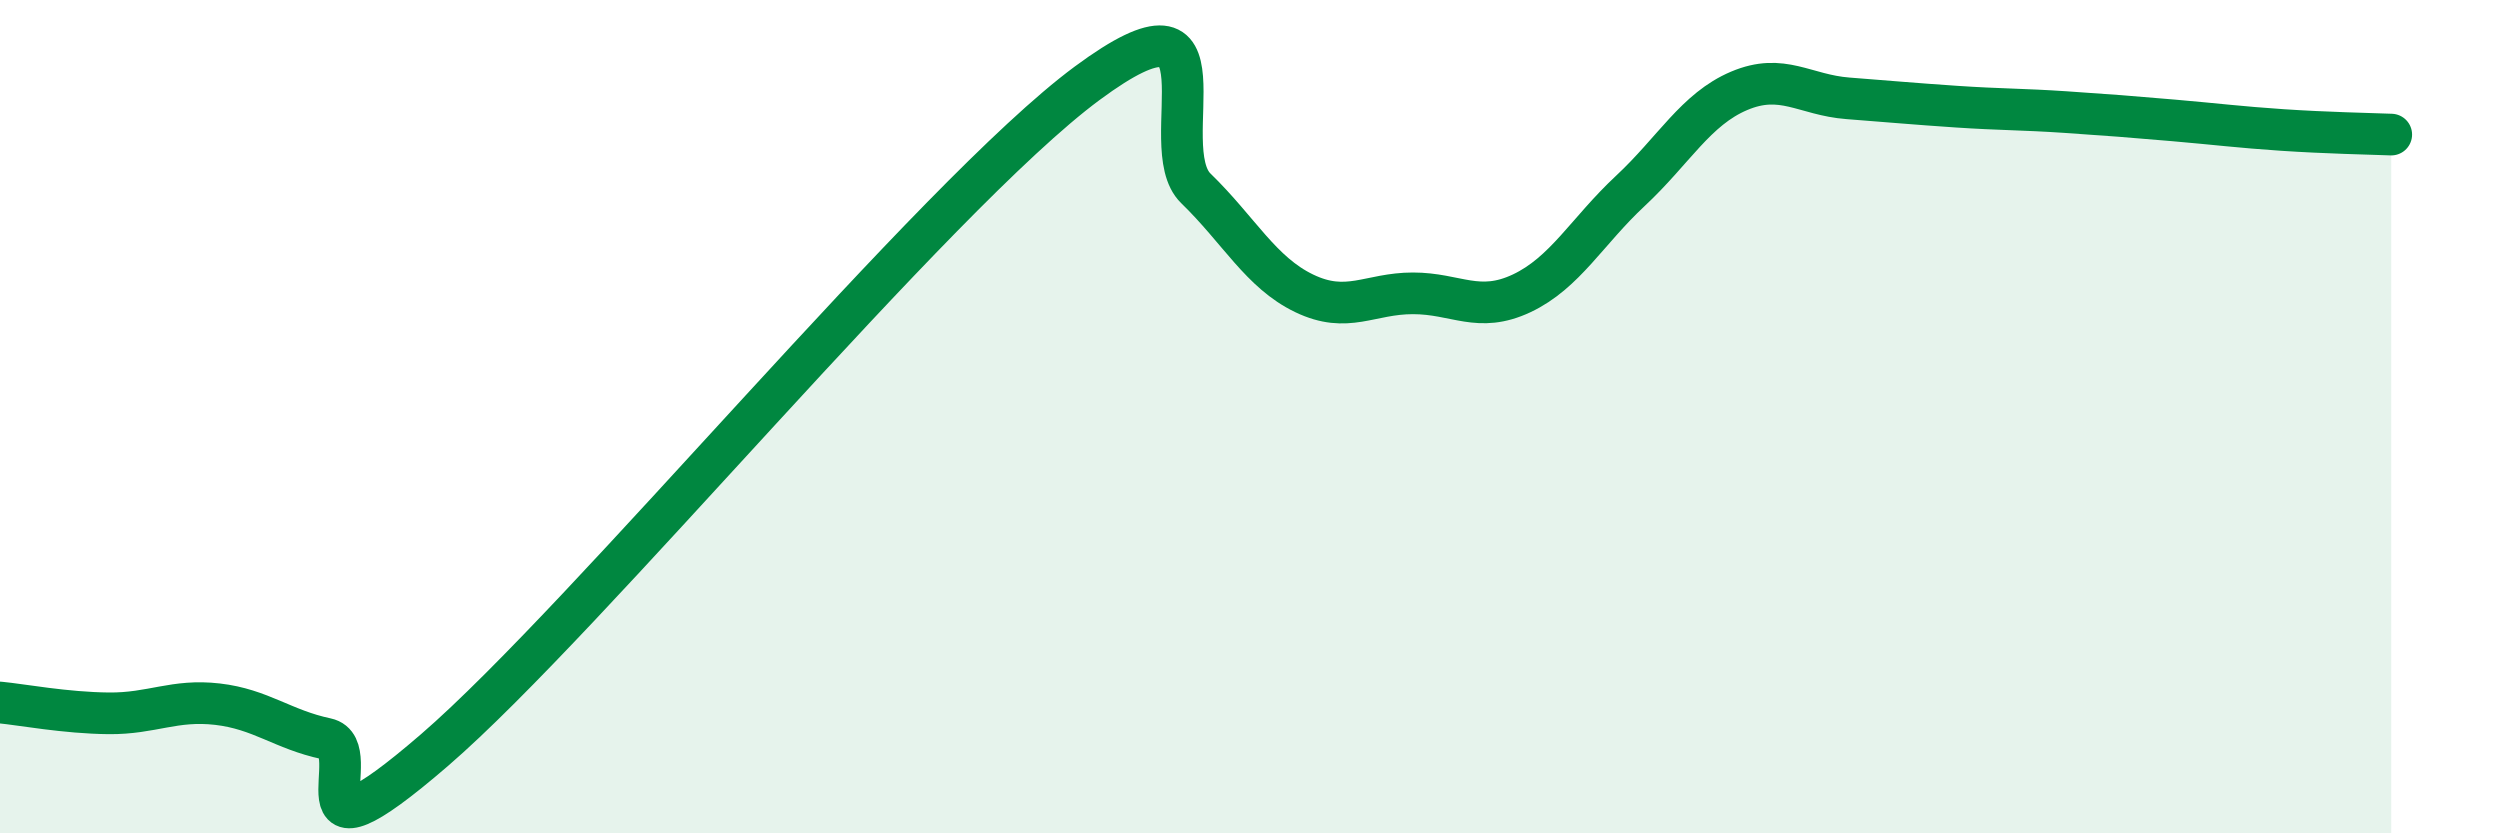 
    <svg width="60" height="20" viewBox="0 0 60 20" xmlns="http://www.w3.org/2000/svg">
      <path
        d="M 0,16.86 C 0.52,16.91 1.57,17.11 2.61,17.12 C 3.65,17.13 4.18,16.78 5.22,16.9 C 6.26,17.02 6.79,17.51 7.83,17.73 C 8.87,17.95 6.78,21.15 10.43,18 C 14.08,14.85 22.44,4.7 26.09,2 C 29.74,-0.7 27.66,3.51 28.7,4.52 C 29.74,5.53 30.26,6.54 31.3,7.04 C 32.34,7.54 32.87,7.04 33.91,7.04 C 34.95,7.04 35.48,7.53 36.52,7.04 C 37.56,6.55 38.09,5.55 39.13,4.58 C 40.17,3.61 40.7,2.62 41.74,2.18 C 42.78,1.74 43.31,2.28 44.35,2.36 C 45.39,2.44 45.92,2.49 46.96,2.56 C 48,2.63 48.53,2.62 49.57,2.69 C 50.61,2.76 51.13,2.8 52.17,2.89 C 53.21,2.98 53.74,3.05 54.78,3.12 C 55.82,3.19 56.87,3.21 57.39,3.23L57.39 20L0 20Z"
        fill="#008740"
        opacity="0.1"
        stroke-linecap="round"
        stroke-linejoin="round"
      />
      <path
        d="M 0,16.86 C 0.52,16.91 1.57,17.11 2.61,17.12 C 3.65,17.13 4.18,16.78 5.22,16.9 C 6.26,17.02 6.79,17.51 7.83,17.73 C 8.87,17.95 6.78,21.15 10.43,18 C 14.08,14.85 22.44,4.7 26.09,2 C 29.74,-0.7 27.66,3.51 28.7,4.52 C 29.74,5.53 30.26,6.54 31.3,7.04 C 32.34,7.54 32.87,7.04 33.91,7.04 C 34.95,7.04 35.48,7.53 36.52,7.04 C 37.56,6.55 38.09,5.55 39.13,4.58 C 40.17,3.61 40.7,2.62 41.74,2.18 C 42.78,1.74 43.31,2.28 44.35,2.36 C 45.39,2.44 45.92,2.49 46.96,2.56 C 48,2.63 48.53,2.62 49.57,2.69 C 50.61,2.76 51.13,2.8 52.17,2.89 C 53.21,2.98 53.74,3.05 54.78,3.12 C 55.82,3.19 56.87,3.21 57.39,3.23"
        stroke="#008740"
        stroke-width="1"
        fill="none"
        stroke-linecap="round"
        stroke-linejoin="round"
      />
    </svg>
  